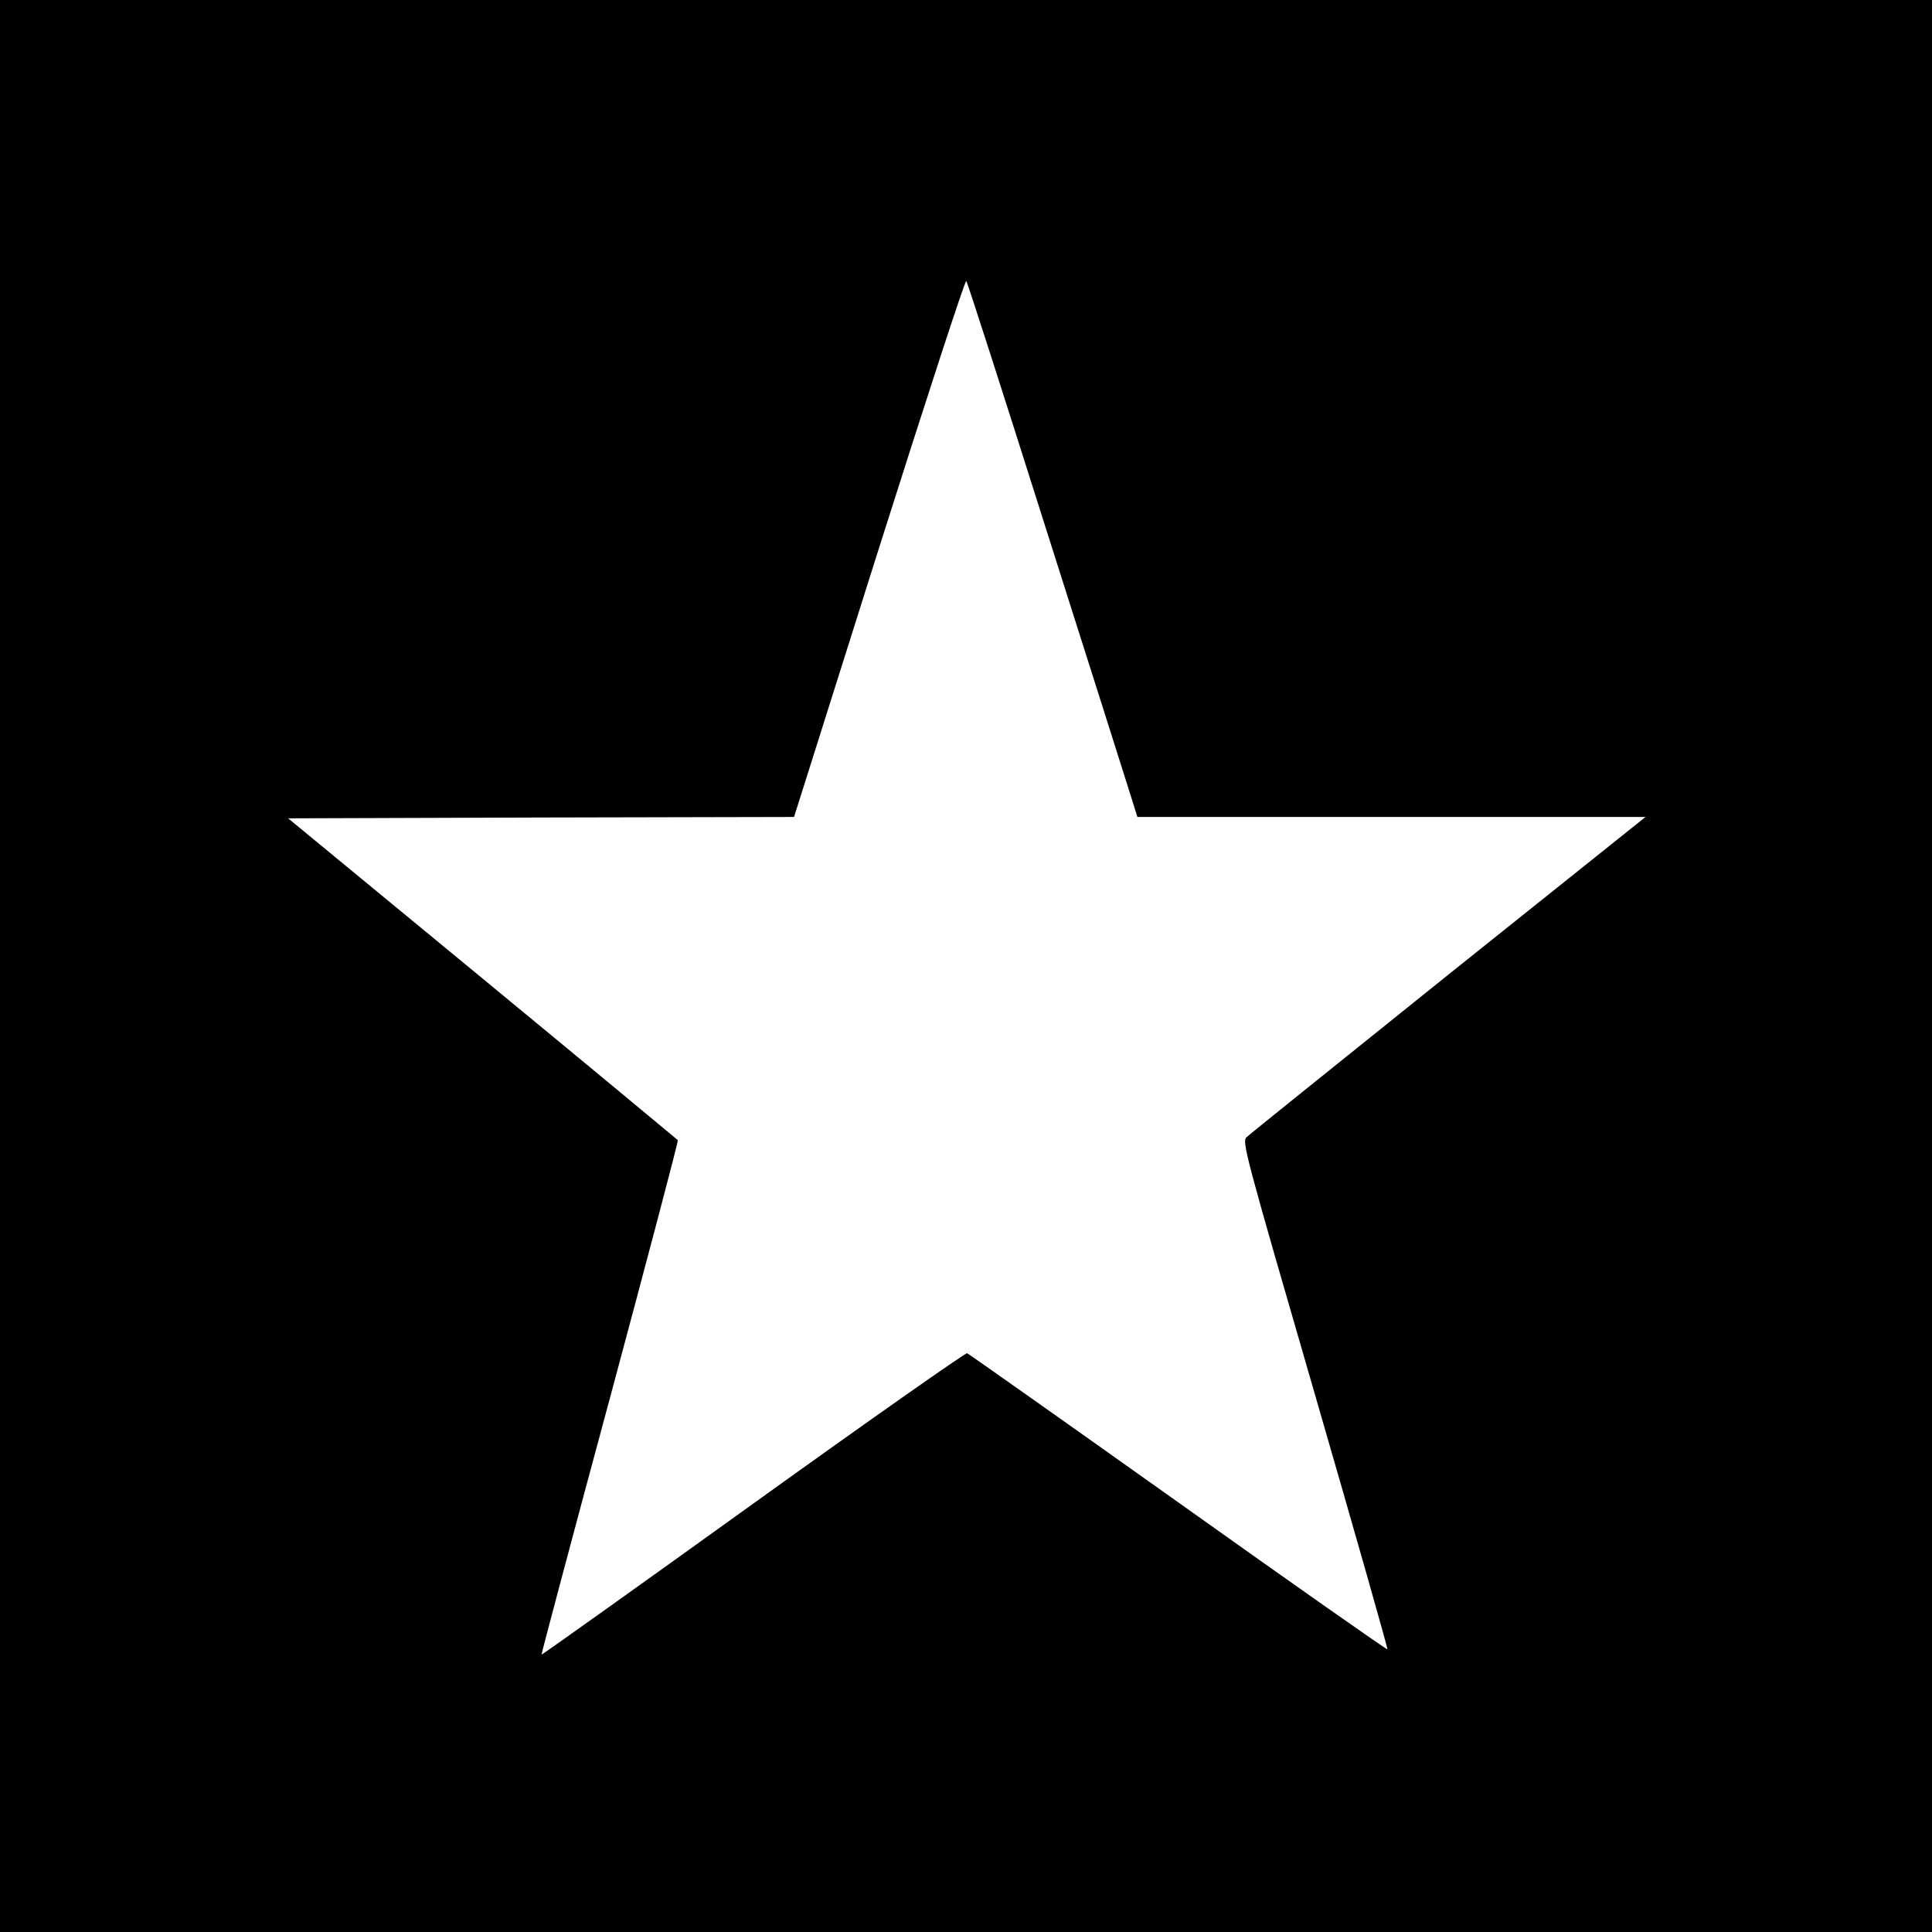 <?xml version="1.0" standalone="no"?>
<!DOCTYPE svg PUBLIC "-//W3C//DTD SVG 20010904//EN"
 "http://www.w3.org/TR/2001/REC-SVG-20010904/DTD/svg10.dtd">
<svg version="1.0" xmlns="http://www.w3.org/2000/svg"
 width="700pt" height="700pt" viewBox="0 0 700 700"
 preserveAspectRatio="xMidYMid meet">
<g transform="translate(0,700) scale(0.1,-0.1)"
fill="#000000" stroke="none">
<path d="M0 3500 l0 -3500 3500 0 3500 0 0 3500 0 3500 -3500 0 -3500 0 0
-3500z m3788 1590 c155 -487 293 -922 307 -967 l26 -83 920 0 921 0 -714 -571
c-392 -315 -721 -579 -731 -589 -18 -16 -8 -52 248 -935 146 -504 264 -919
262 -921 -2 -2 -343 237 -757 532 -415 295 -759 538 -766 541 -6 2 -355 -243
-775 -545 -420 -302 -765 -548 -767 -547 -1 1 110 420 248 930 137 510 248
930 246 934 -3 3 -321 267 -708 586 l-704 580 916 3 917 2 308 975 c170 536
312 972 316 967 4 -4 133 -405 287 -892z"/>
</g>
</svg>
